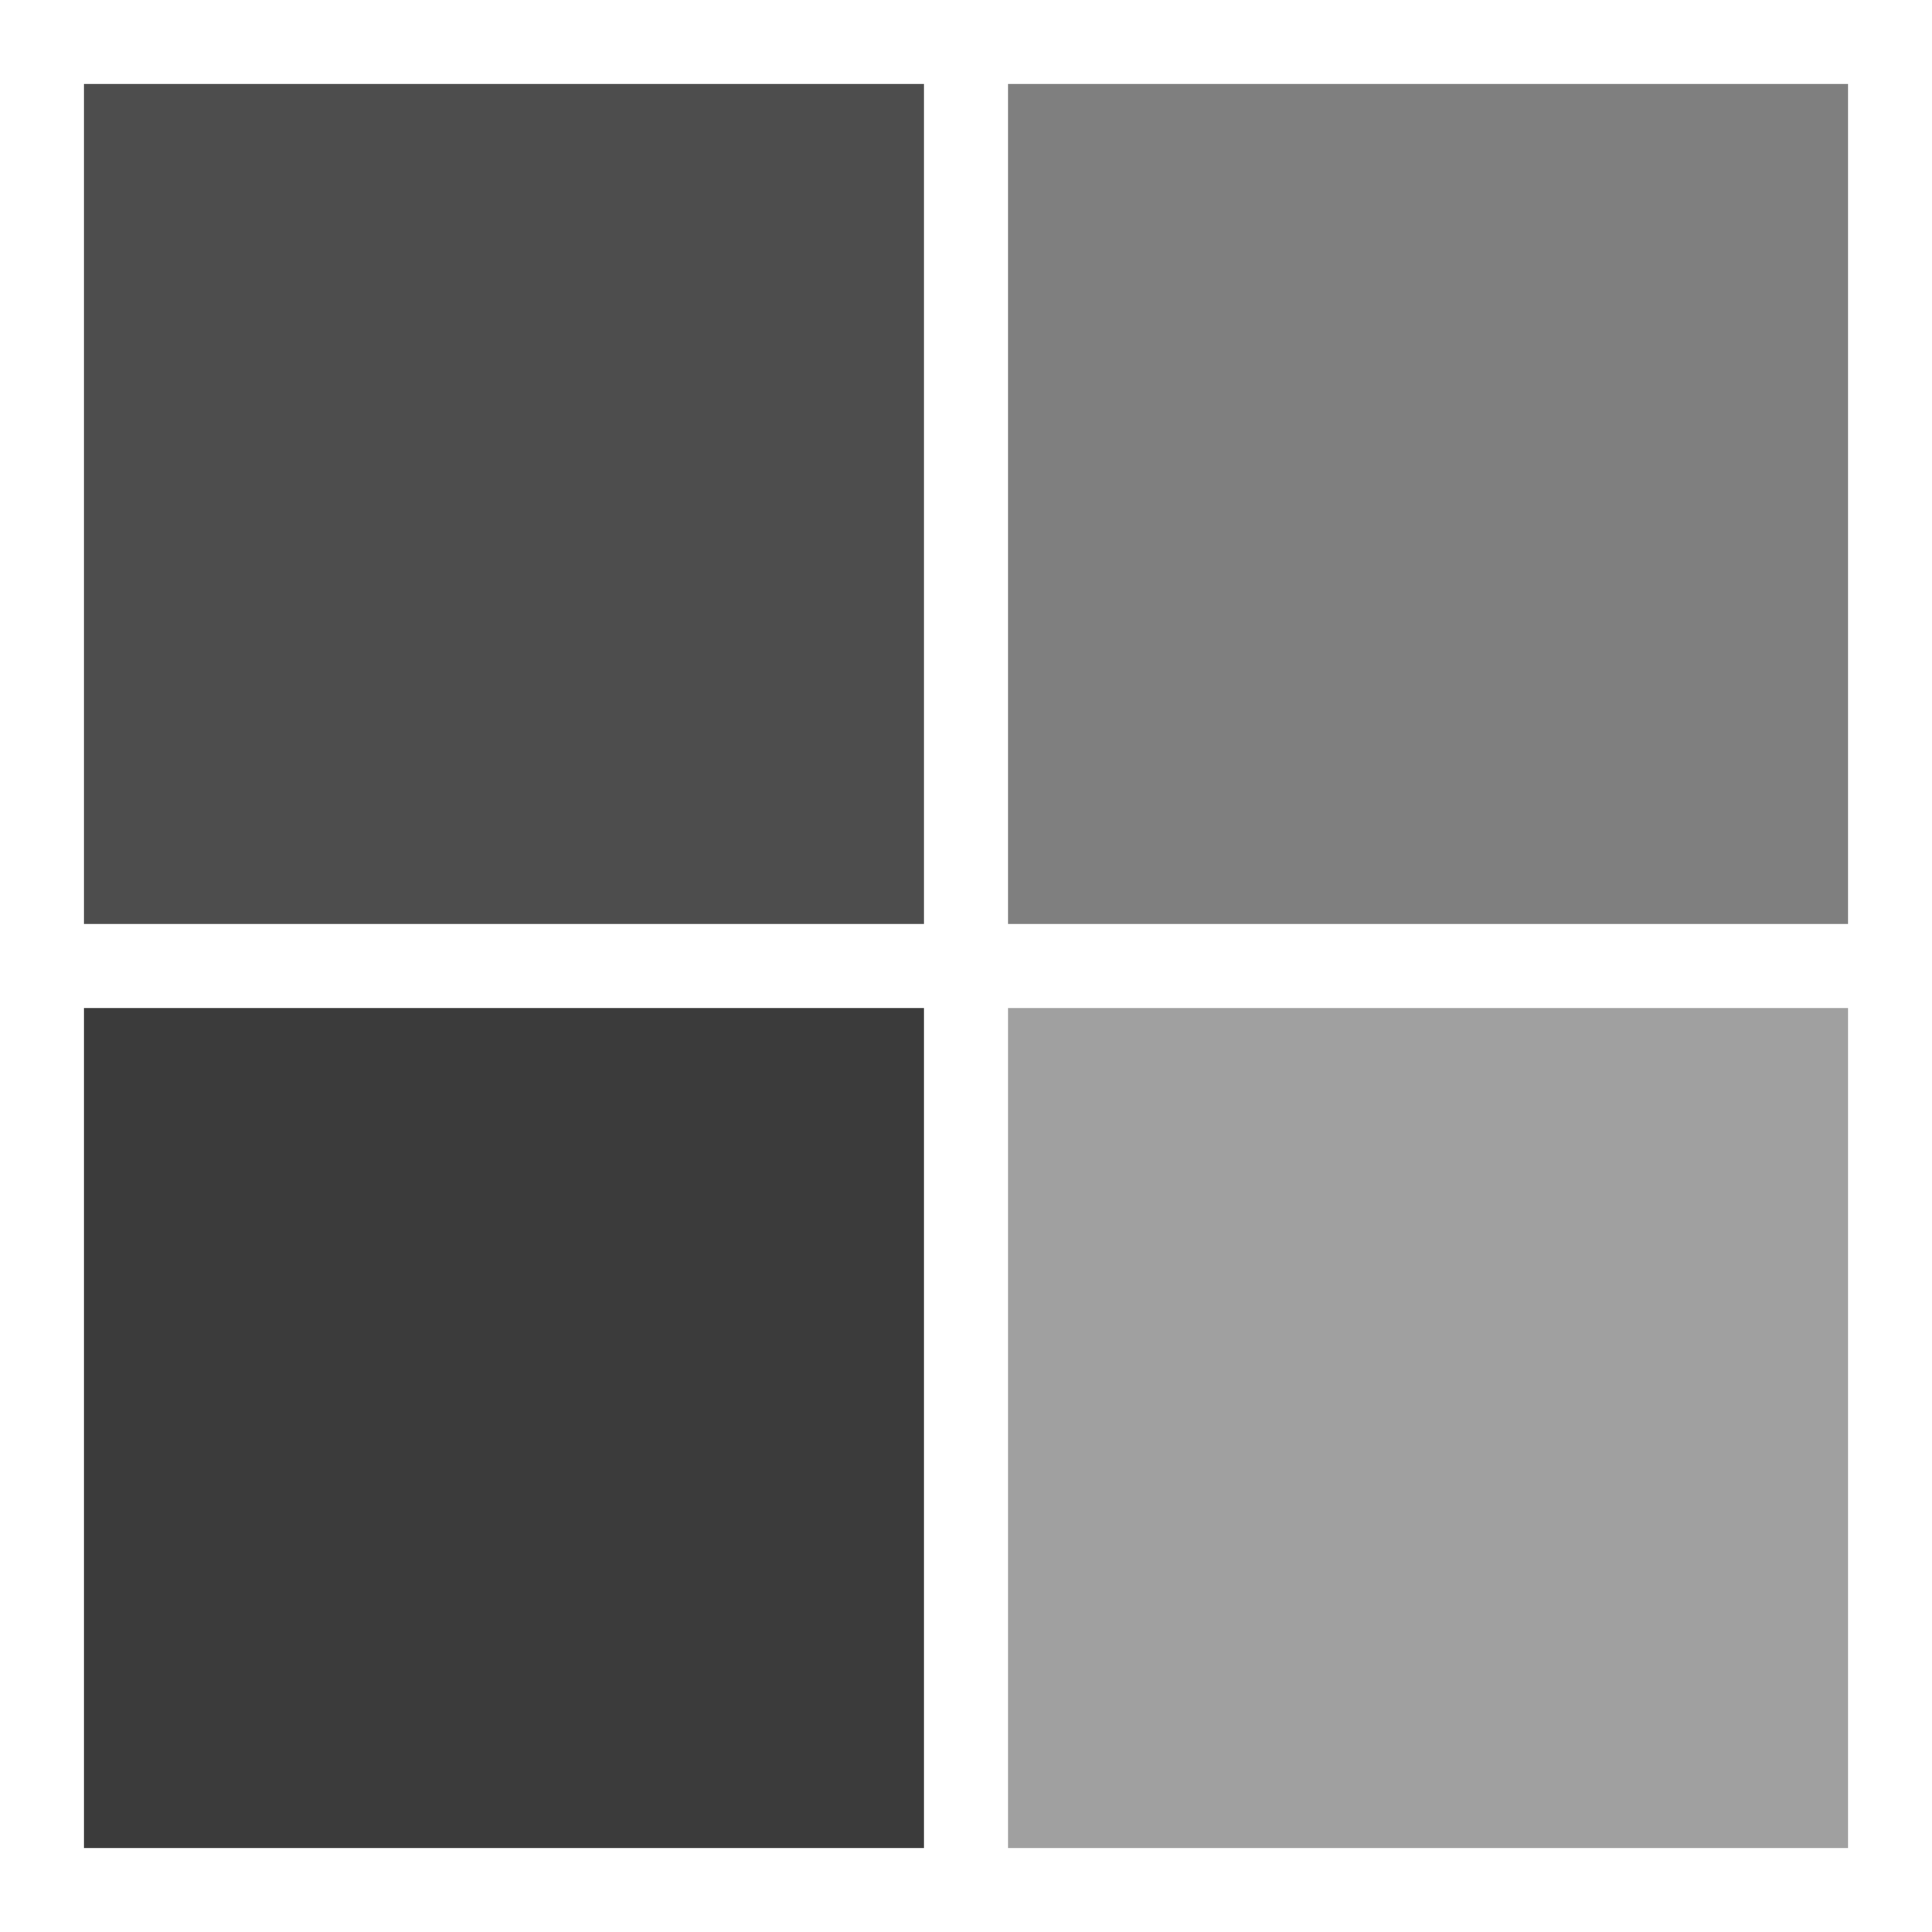 <?xml version="1.0" encoding="UTF-8"?>
<svg xmlns="http://www.w3.org/2000/svg" viewBox="0 0 23 23">
  <path fill="#4d4d4d" d="M1 1h10v10H1z"/>
  <path fill="#7f7f7f" d="M12 1h10v10H12z"/>
  <path fill="#3b3b3b" d="M1 12h10v10H1z"/>
  <path fill="#a0a0a0" d="M12 12h10v10H12z"/>
</svg>
